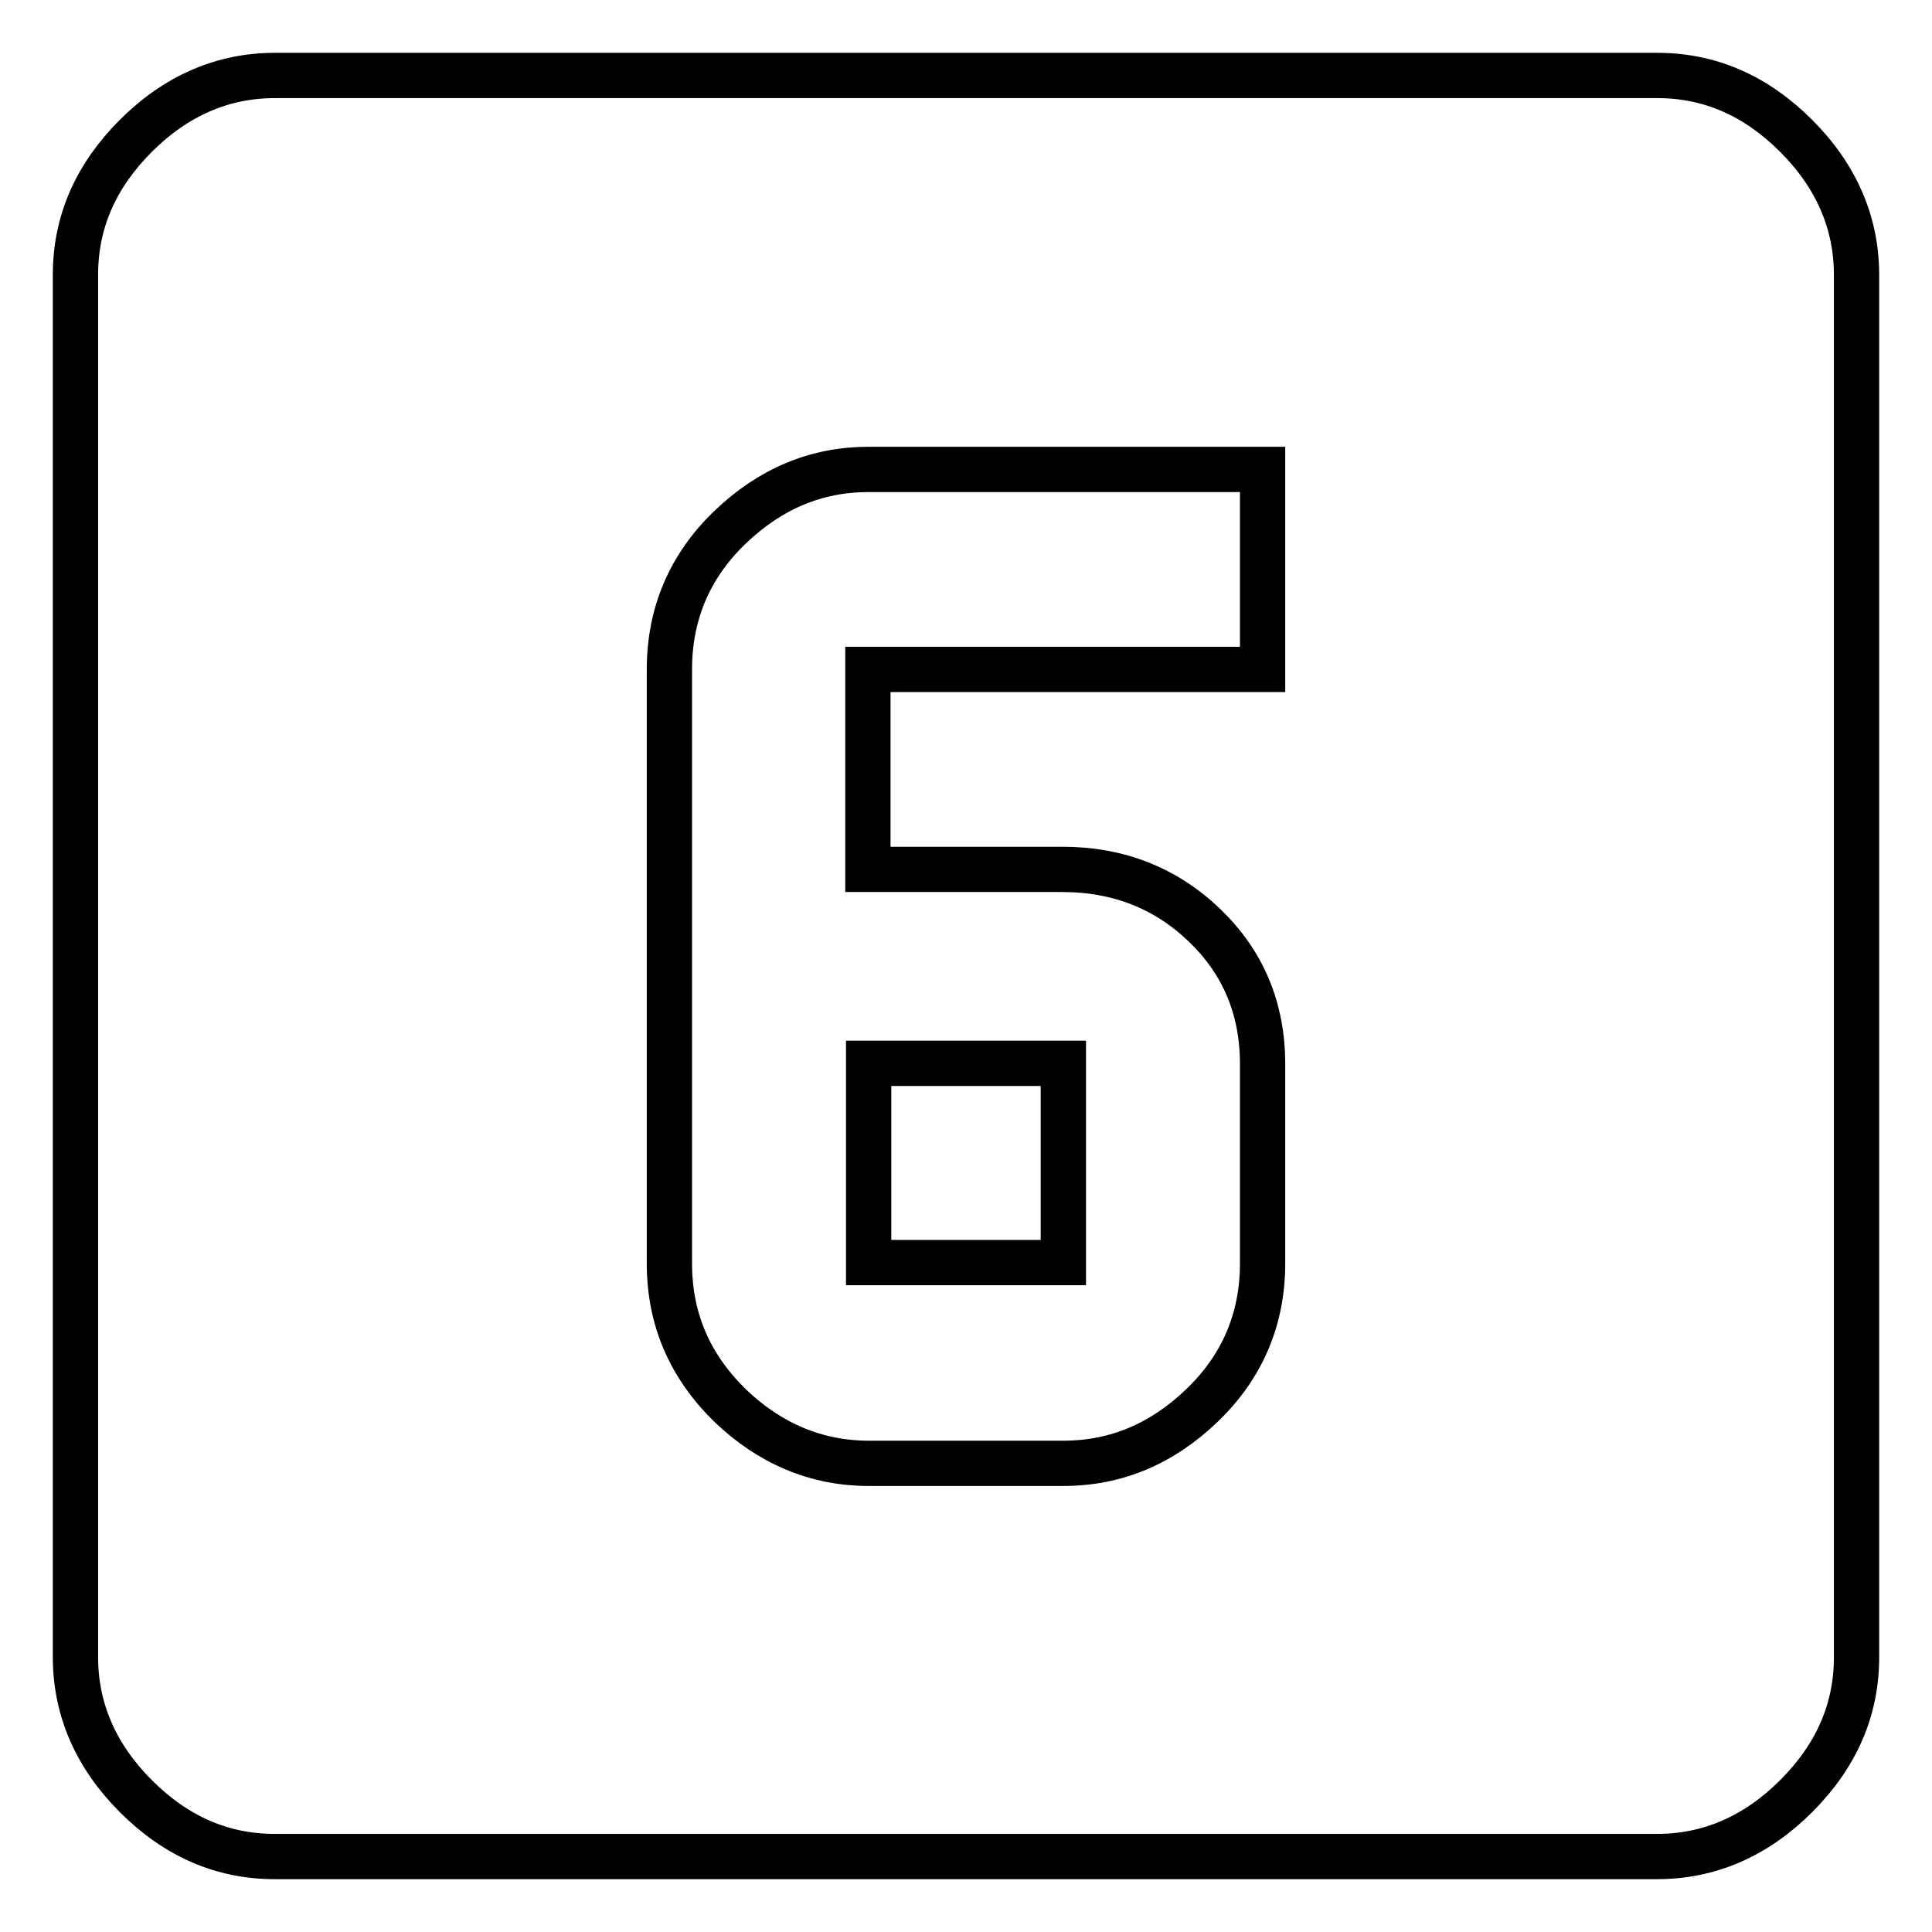 <?xml version="1.0" encoding="utf-8"?>
<!-- Svg Vector Icons : http://www.onlinewebfonts.com/icon -->
<!DOCTYPE svg PUBLIC "-//W3C//DTD SVG 1.1//EN" "http://www.w3.org/Graphics/SVG/1.1/DTD/svg11.dtd">
<svg version="1.1" xmlns="http://www.w3.org/2000/svg" xmlns:xlink="http://www.w3.org/1999/xlink" x="0px" y="0px" viewBox="0 0 256 256" enable-background="new 0 0 256 256" xml:space="preserve">
<g> <path stroke-width="6" fill-opacity="0" stroke="#000000"  d="M167.3,88.7V62.2h-52.2c-7,0-13.1,2.6-18.4,7.7c-5.3,5.1-8,11.4-8,18.8v78.7c0,7.4,2.7,13.6,8,18.8 c5.3,5.1,11.5,7.7,18.4,7.7h25.8c7,0,13.1-2.6,18.4-7.7c5.3-5.1,8-11.4,8-18.8v-26.4c0-7.4-2.6-13.5-7.7-18.4 c-5.1-4.9-11.4-7.4-18.8-7.4h-25.8V88.7L167.3,88.7L167.3,88.7z M219.6,10c7,0,13.1,2.7,18.4,8c5.3,5.3,8,11.5,8,18.4v183.2 c0,7-2.7,13.1-8,18.4c-5.3,5.3-11.5,8-18.4,8H36.4c-7,0-13.1-2.7-18.4-8c-5.3-5.3-8-11.5-8-18.4V36.4c0-7,2.7-13.1,8-18.4 s11.5-8,18.4-8H219.6z M115.1,167.3v-26.4h25.8v26.4H115.1z"/></g>
</svg>
